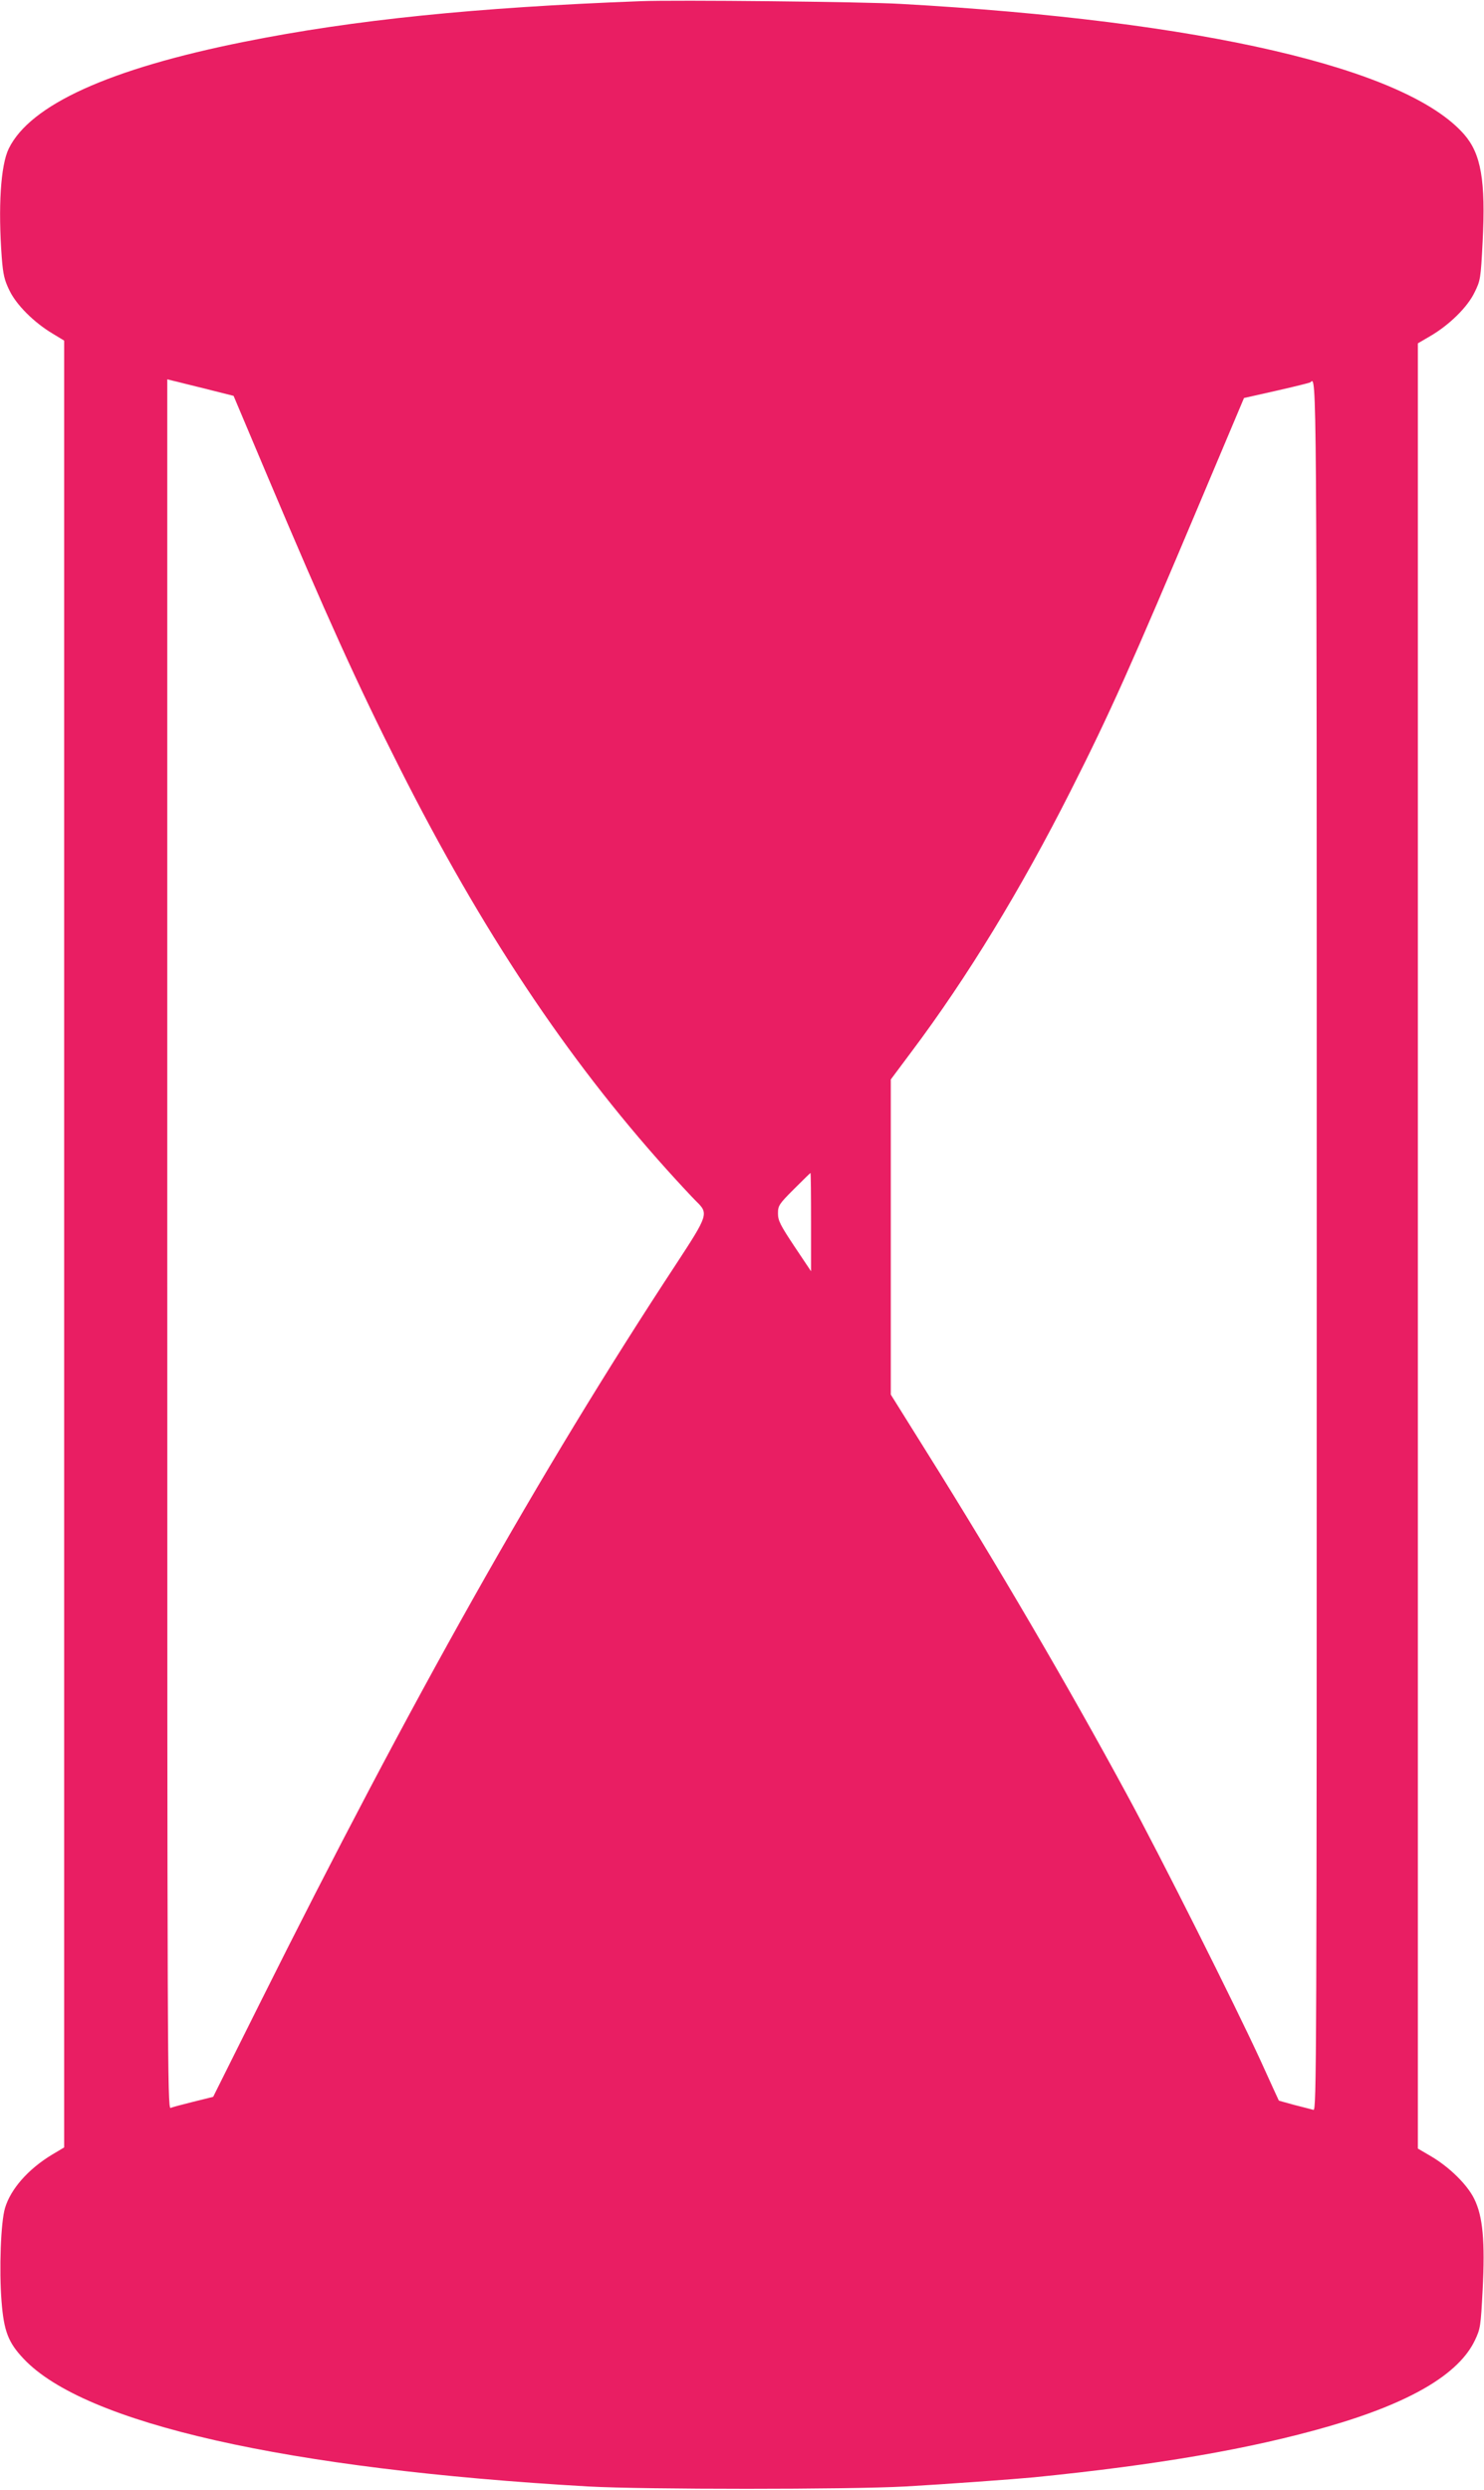 <?xml version="1.0" standalone="no"?>
<!DOCTYPE svg PUBLIC "-//W3C//DTD SVG 20010904//EN"
 "http://www.w3.org/TR/2001/REC-SVG-20010904/DTD/svg10.dtd">
<svg version="1.0" xmlns="http://www.w3.org/2000/svg"
 width="763pt" height="1280pt" viewBox="0 0 763 1280"
 preserveAspectRatio="xMidYMid meet">
<g transform="translate(0,1280) scale(0.1,-0.1)"
fill="#e91e63" stroke="none">
<path d="M3295 12794 c-850 -32 -1478 -96 -2040 -209 -694 -139 -1100 -324
-1210 -549 -42 -86 -55 -302 -36 -559 7 -90 14 -118 40 -171 36 -74 125 -163
220 -220 l61 -37 0 -4644 0 -4644 -62 -37 c-123 -74 -213 -177 -242 -274 -22
-72 -31 -318 -18 -481 12 -152 34 -211 114 -295 313 -332 1352 -567 2903 -656
290 -16 1339 -16 1630 0 211 12 555 37 660 47 640 64 1117 147 1513 261 423
122 672 269 755 443 29 61 30 72 40 259 13 251 1 379 -43 468 -36 74 -129 165
-225 221 l-65 38 0 4640 0 4640 65 38 c97 57 189 147 226 223 31 63 32 70 42
261 16 315 -8 452 -95 552 -298 341 -1350 585 -2898 671 -183 11 -1160 21
-1335 14z m-2237 -1993 l143 -36 173 -410 c304 -720 464 -1074 682 -1505 420
-832 857 -1489 1370 -2060 62 -69 131 -143 153 -165 65 -63 63 -70 -102 -322
-704 -1071 -1364 -2244 -2143 -3805 l-238 -477 -101 -25 c-56 -14 -109 -28
-118 -32 -16 -6 -17 282 -17 4440 l0 4446 28 -7 c15 -3 91 -23 170 -42z m5712
-4407 c0 -4229 -1 -4445 -17 -4440 -10 3 -54 14 -97 25 -44 12 -80 22 -81 23
-1 2 -44 95 -95 208 -133 289 -512 1045 -686 1365 -301 556 -667 1182 -1031
1763 l-183 293 0 810 0 810 106 142 c287 382 563 835 819 1342 201 397 313
648 670 1495 l221 524 169 38 c92 21 170 40 173 43 32 32 32 88 32 -4441z
m-2600 124 l0 -253 -85 127 c-73 110 -85 133 -85 170 0 40 5 48 82 125 46 46
84 83 85 83 2 0 3 -114 3 -252z"/>
</g>
</svg>
